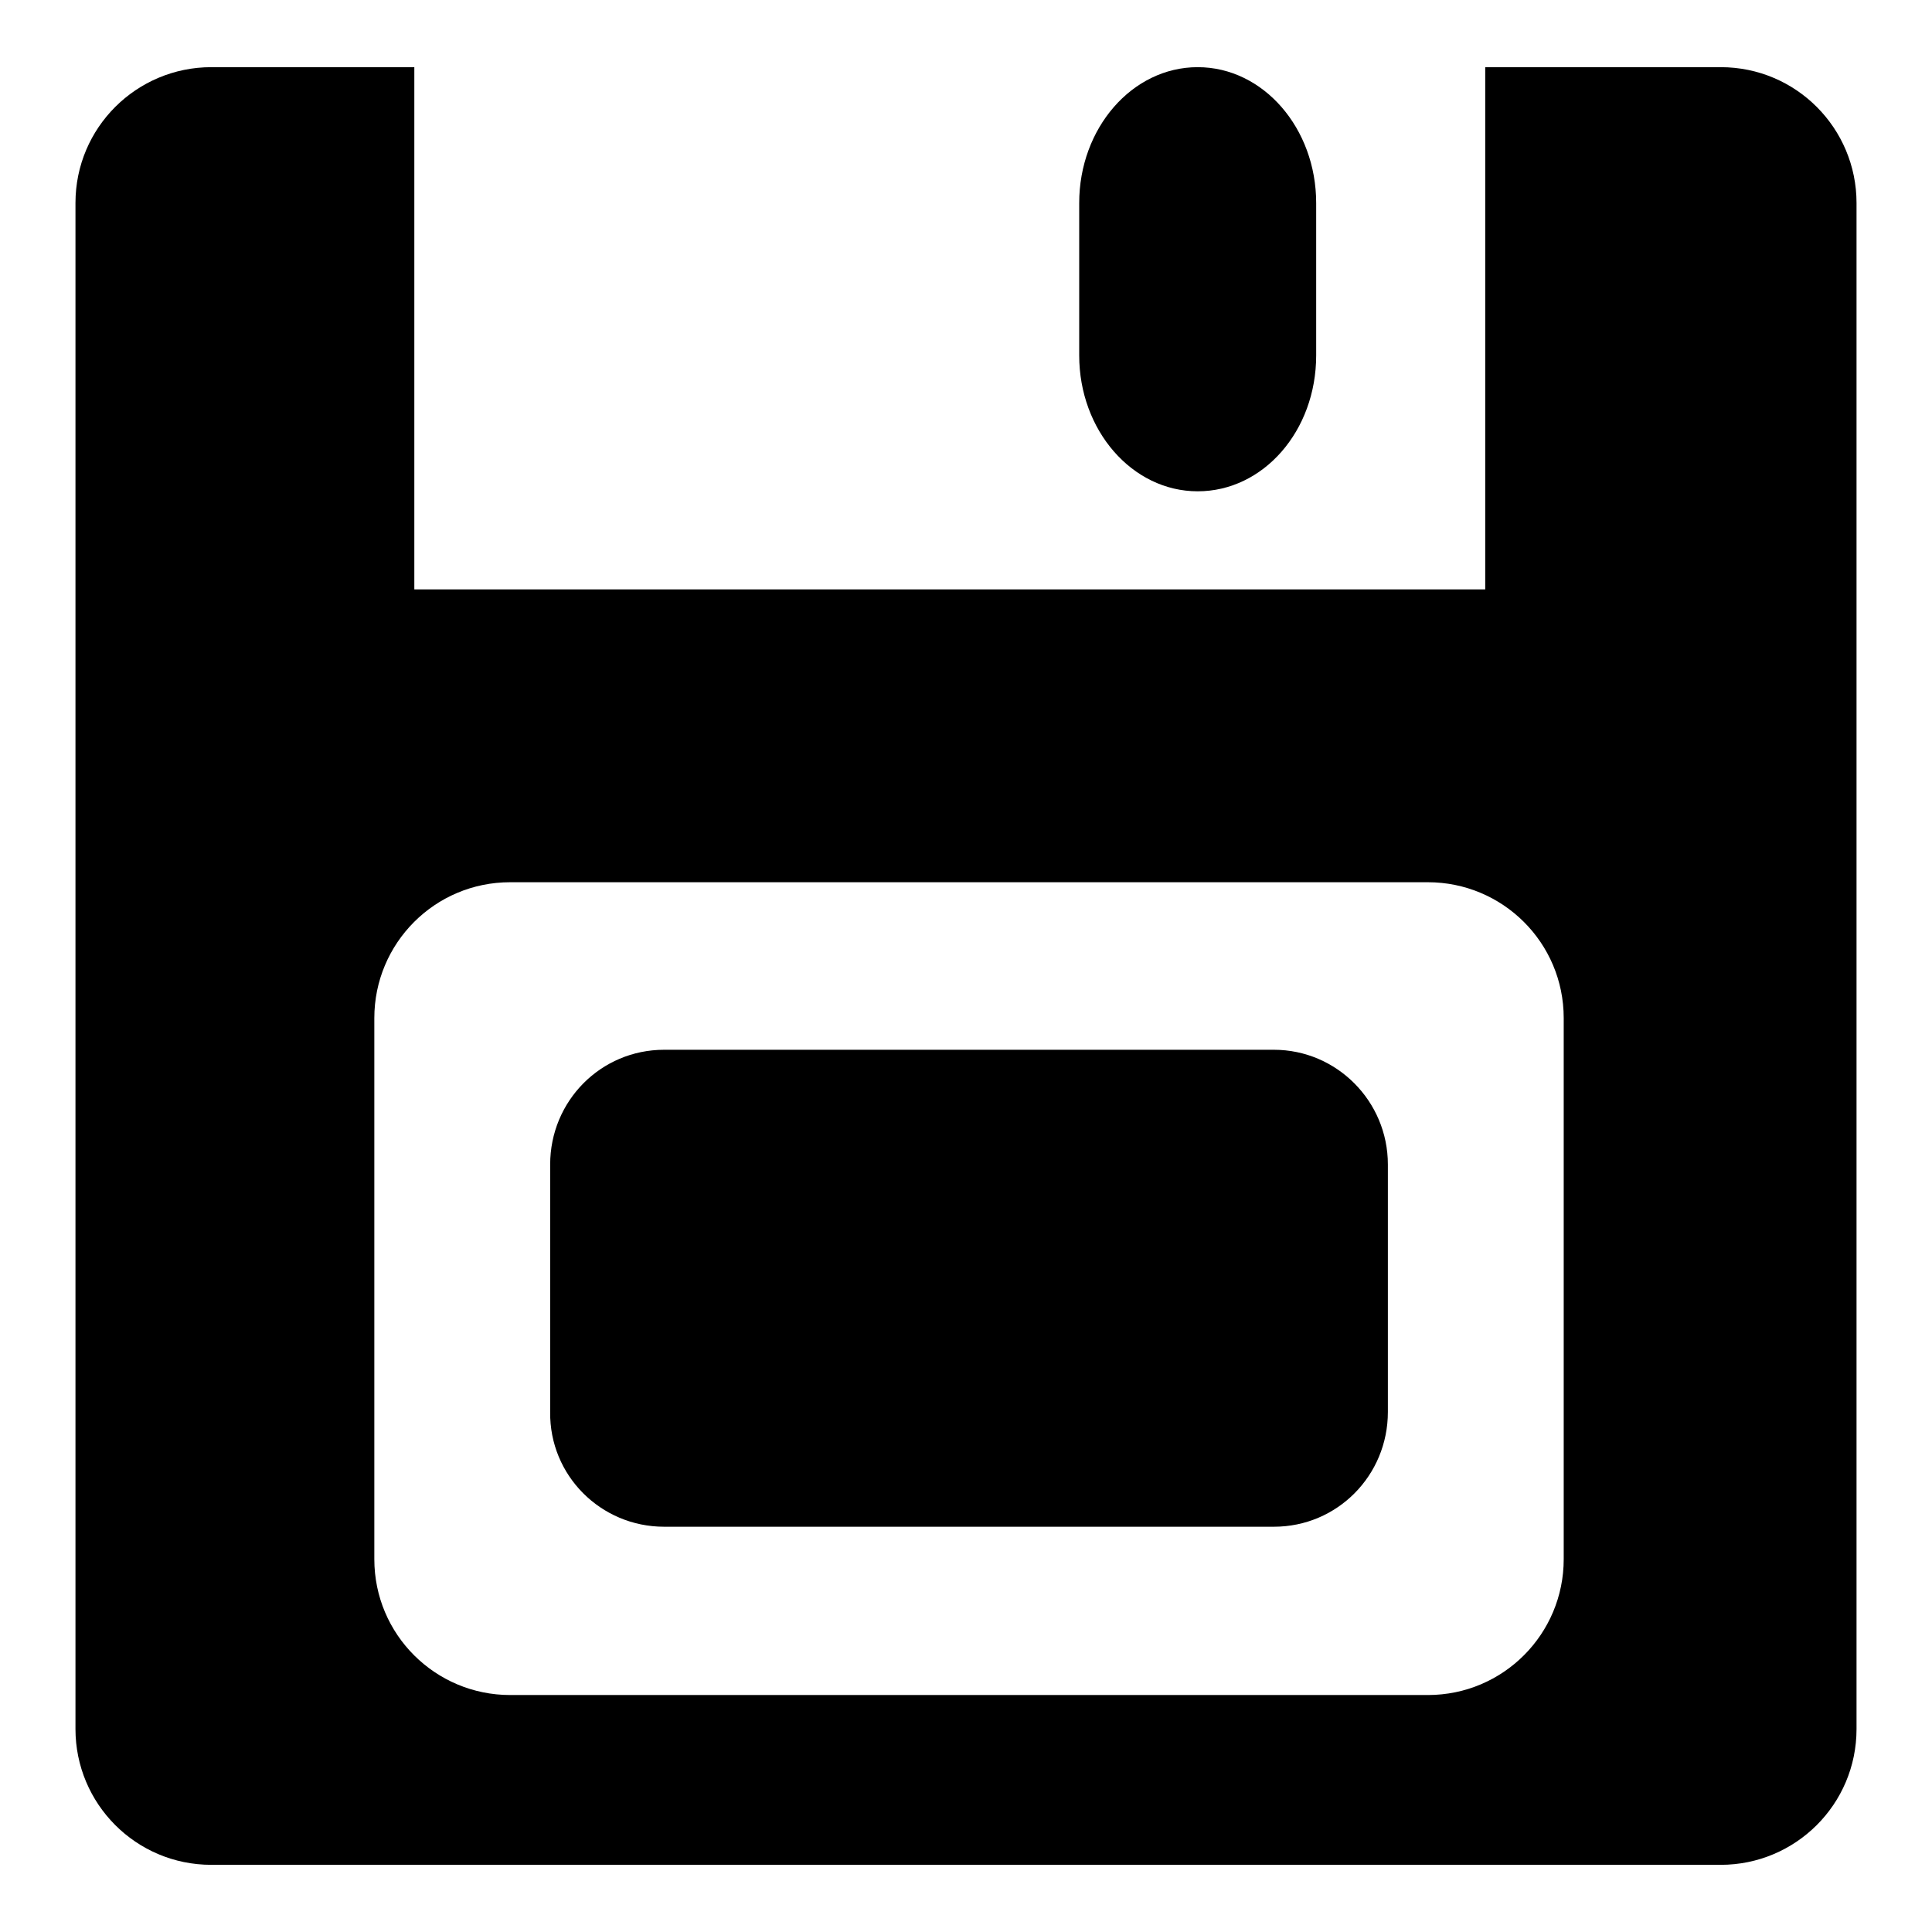 <?xml version="1.0" encoding="utf-8"?>
<!-- Svg Vector Icons : http://www.onlinewebfonts.com/icon -->
<!DOCTYPE svg PUBLIC "-//W3C//DTD SVG 1.1//EN" "http://www.w3.org/Graphics/SVG/1.1/DTD/svg11.dtd">
<svg version="1.1" xmlns="http://www.w3.org/2000/svg" xmlns:xlink="http://www.w3.org/1999/xlink" x="0px" y="0px" viewBox="0 0 256 256" enable-background="new 0 0 256 256" xml:space="preserve">
<g><g><g><path fill="#000000" d="M28,247.1H228c9.9,0,18-8,18-18V26.9c0-9.9-8-18-18-18h-31.2v69.2H54.9V8.9H28c-9.9,0-18,8-18,18v202.2C10,239,18,247.1,28,247.1z M49.6,134.9c0-9.9,8-18,18-18h121.6c9.9,0,18,8,18,18v71.7c0,9.9-8,18-18,18H67.6c-9.9,0-18-8-18-18L49.6,134.9L49.6,134.9z"/><path fill="#000000" d="M88,202.3h80.8c8.4,0,15.1-6.8,15.1-15.2v-32.8c0-8.4-6.8-15.2-15.1-15.2H88c-8.4,0-15.1,6.8-15.1,15.2v32.8C72.8,195.5,79.6,202.3,88,202.3z"/><path fill="#000000" d="M143,26.9v20.2c0,9.9,7,18,15.7,18s15.7-8,15.7-18V26.9c0-9.9-7-18-15.7-18S143,17,143,26.9z"/></g><g></g><g></g><g></g><g></g><g></g><g></g><g></g><g></g><g></g><g></g><g></g><g></g><g></g><g></g><g></g></g></g>
</svg>